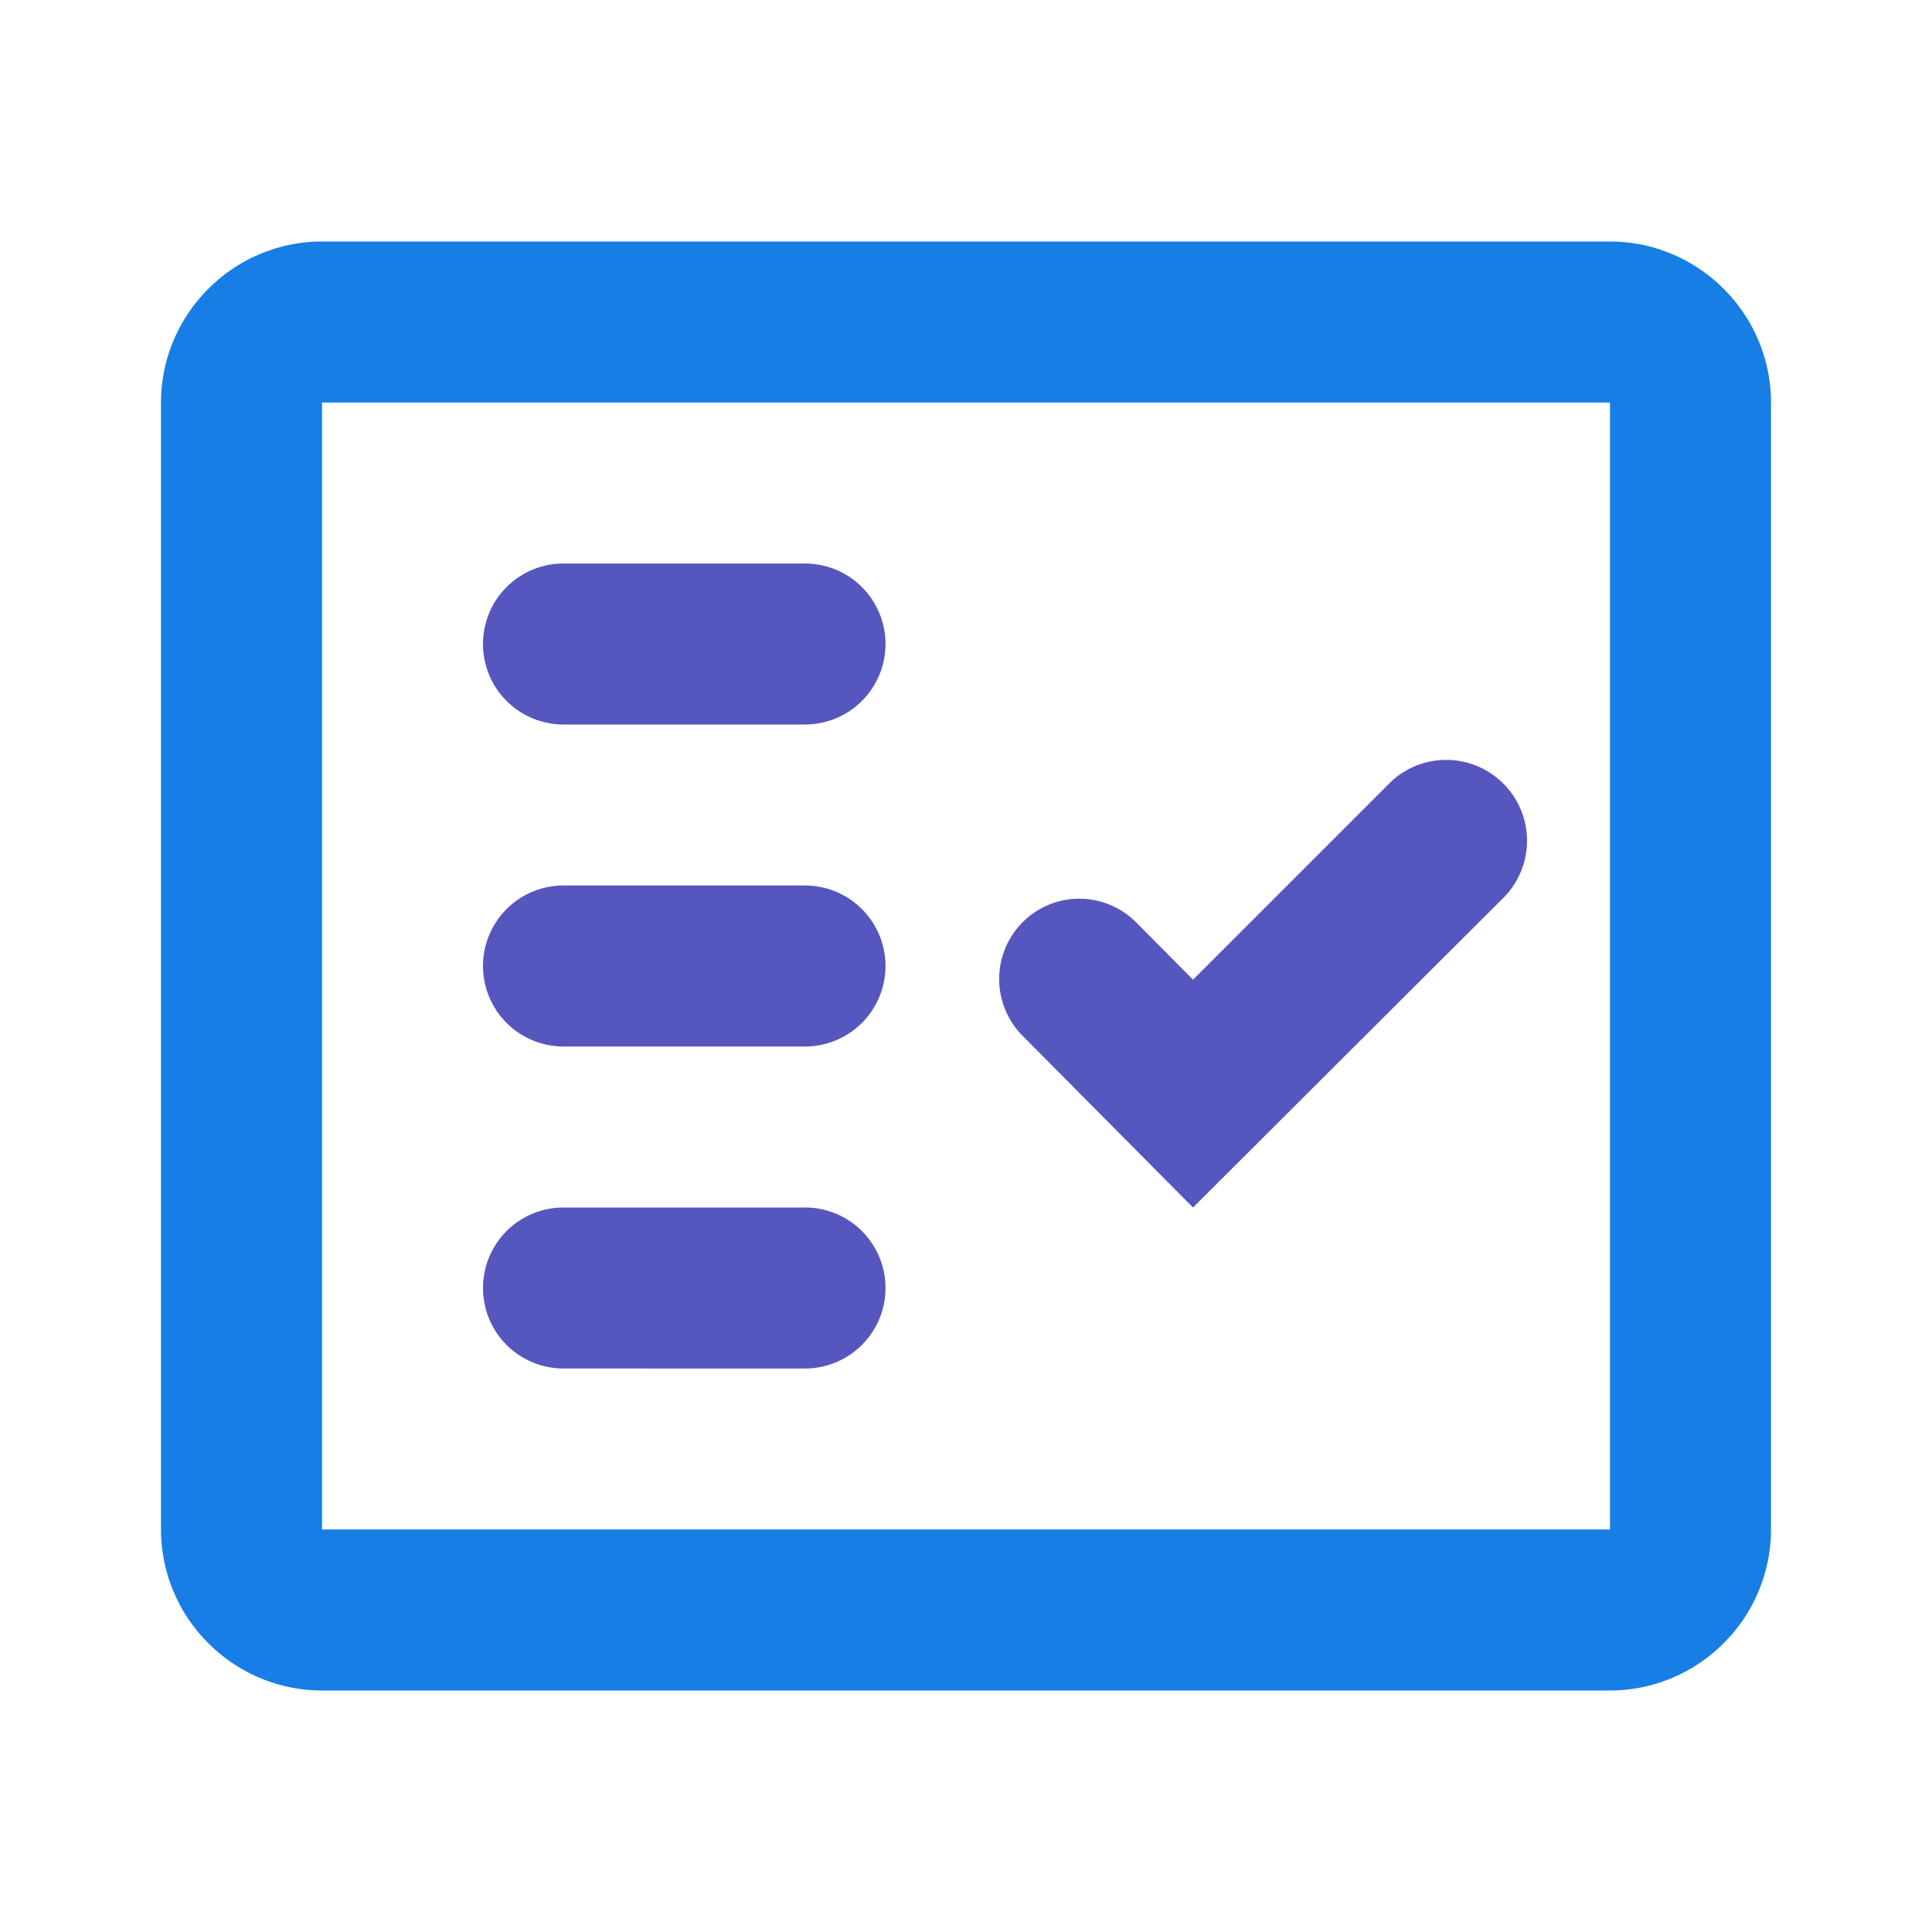 <svg width="24" height="24" viewBox="0 0 24 24" fill="none" xmlns="http://www.w3.org/2000/svg">
    <path d="M20 4c.275 0 .524.114.705.295.181.18.295.43.295.705v14a.996.996 0 0 1-.295.705A.994.994 0 0 1 20 20H4a.996.996 0 0 1-.705-.295A.994.994 0 0 1 3 19V5c0-.275.114-.524.295-.705A.994.994 0 0 1 4 4h16z" stroke="#177EE5" stroke-width="2"/>
    <path d="M10 9H7a1 1 0 0 1 0-2h3a1 1 0 0 1 0 2zm0 4H7a1 1 0 0 1 0-2h3a1 1 0 0 1 0 2zm0 4H7a1 1 0 0 1 0-2h3a1 1 0 0 1 0 2zm4.82-2-2.117-2.133a1 1 0 0 1 .002-1.412.993.993 0 0 1 1.405 0l.003.002.707.713 2.46-2.46a1.004 1.004 0 0 1 1.42 1.418v.001L14.82 15z" fill="#5656BF"/>
</svg>
